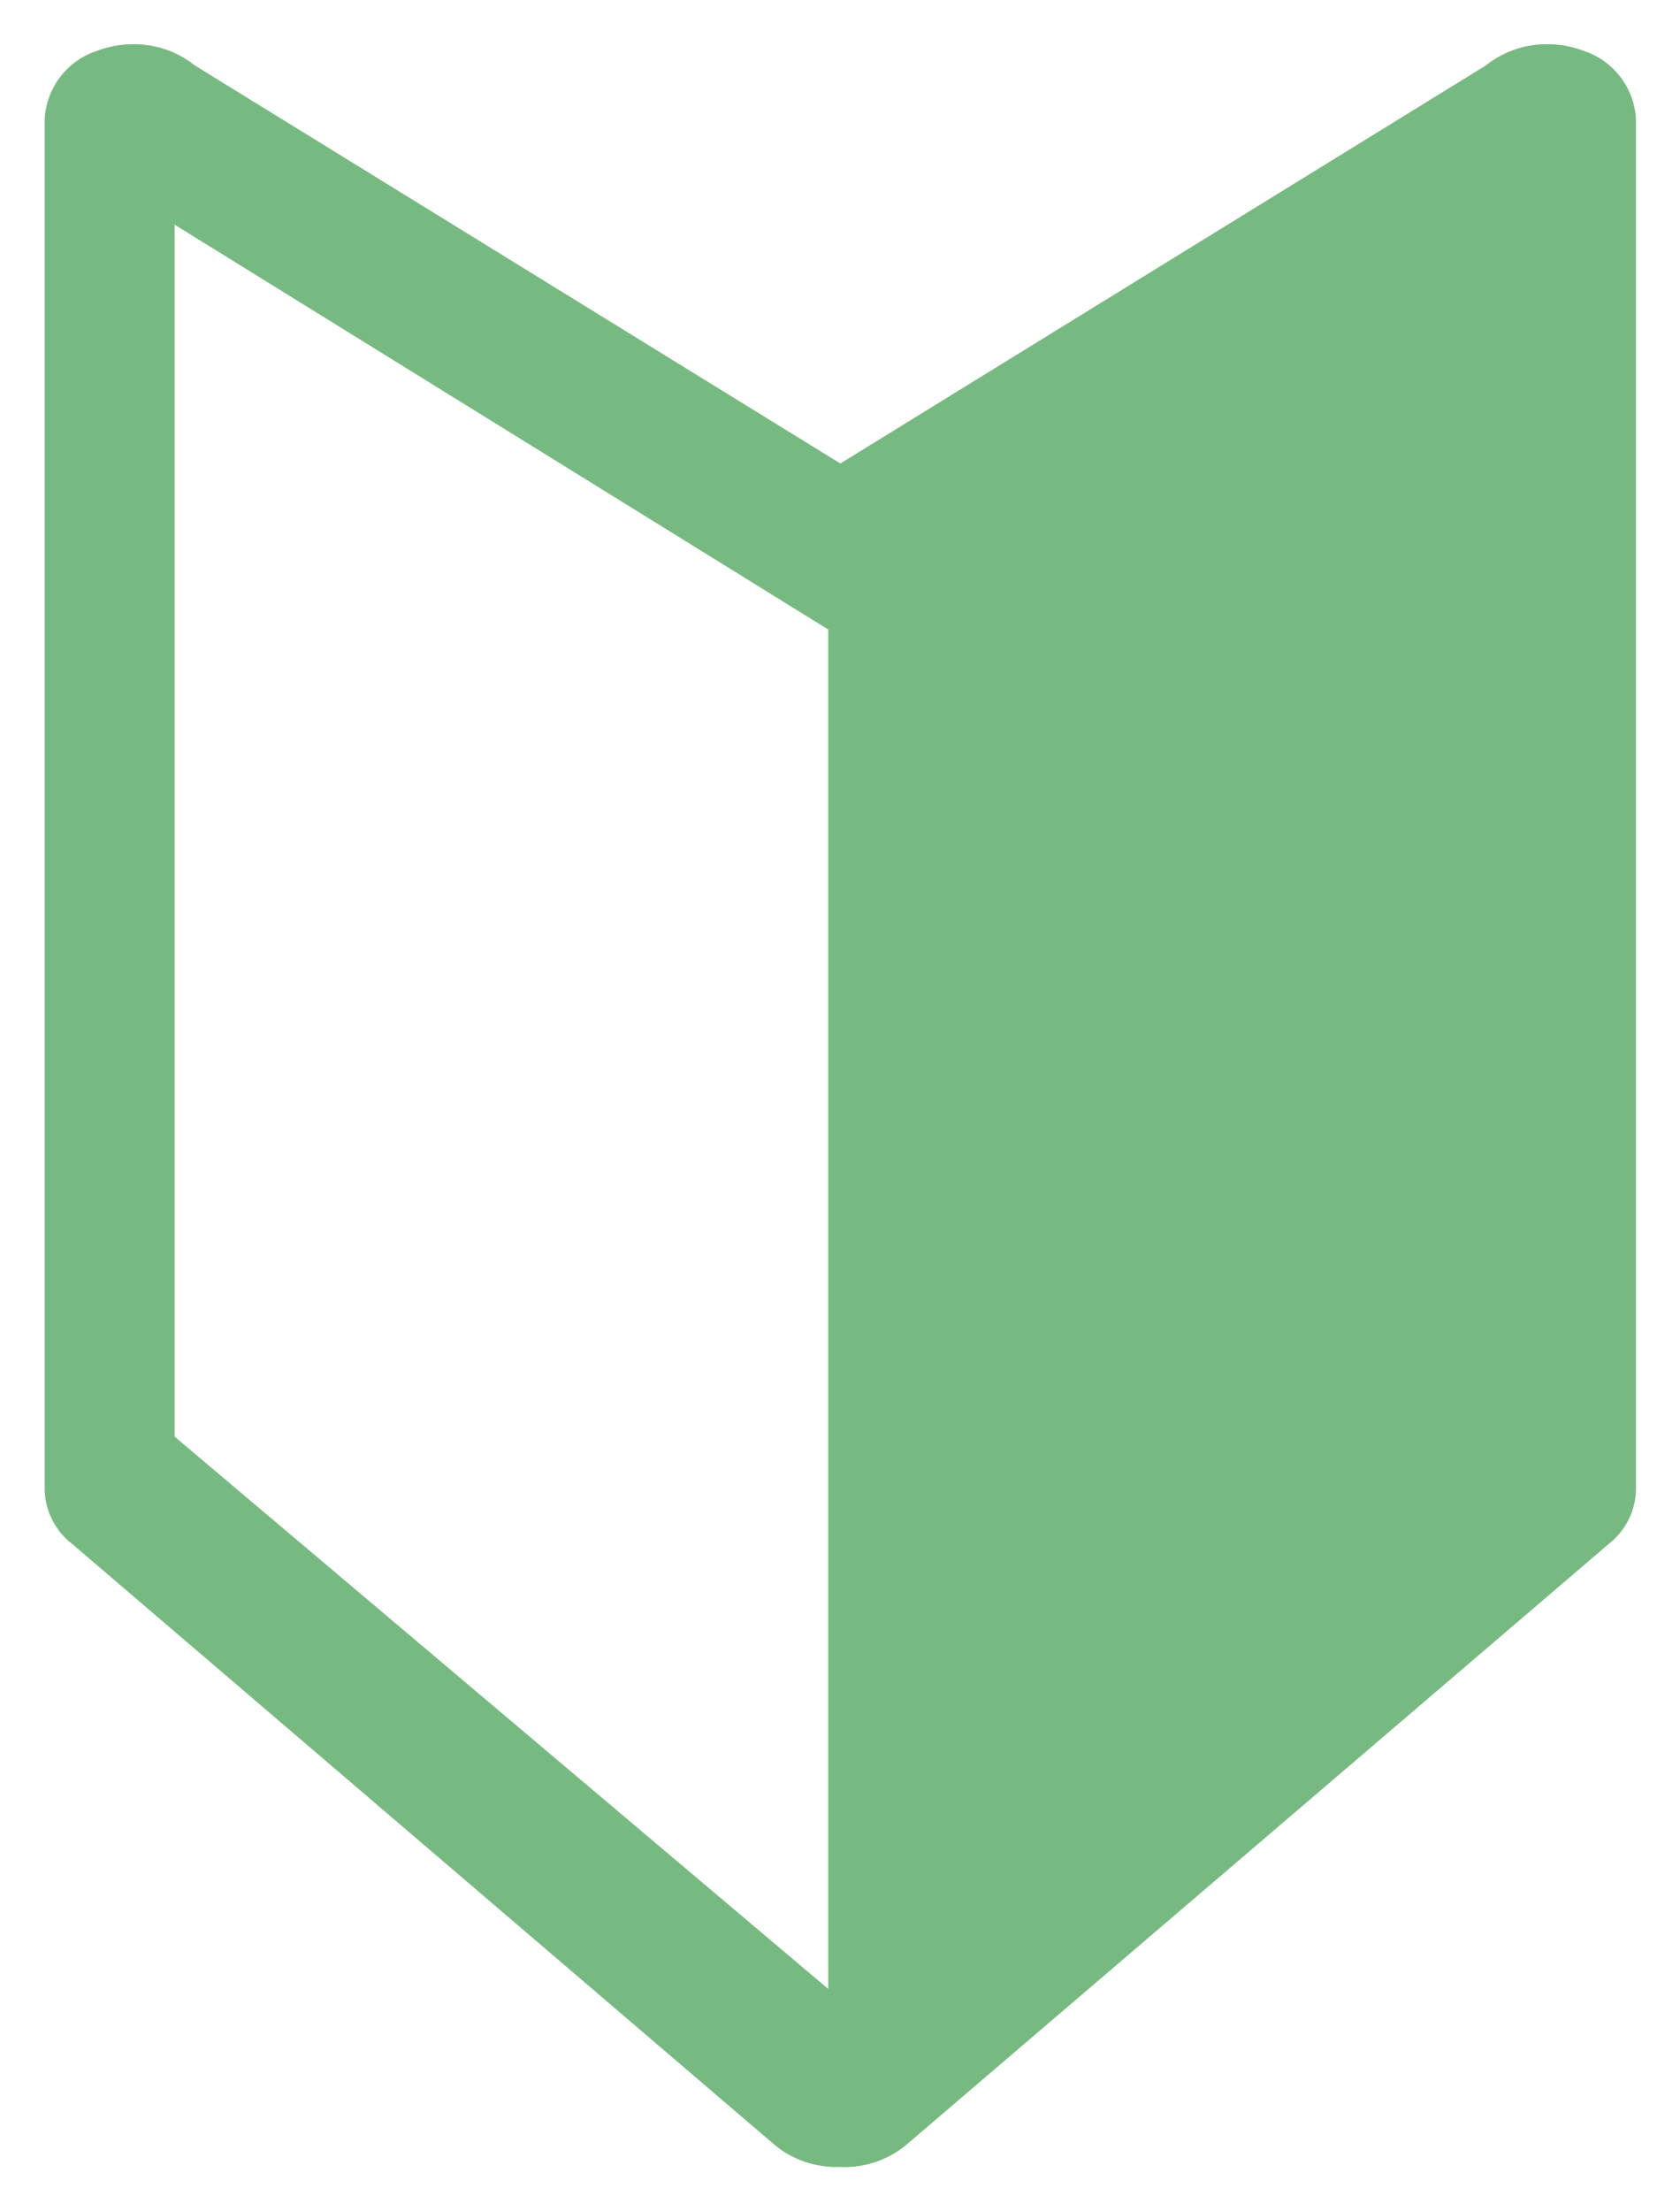 <svg xmlns="http://www.w3.org/2000/svg" width="19" height="25" viewBox="0 0 19 25">
  <defs>
    <style>
      .cls-1 {
        fill: #77ba81;
        stroke: rgba(0,0,0,0);
      }
    </style>
  </defs>
  <path id="icon" class="cls-1" d="M1412.755,141.5h0l-.037,0a1.1,1.1,0,0,1-.677-.225l-.015-.012-7.961-6.808a.8.8,0,0,1-.31-.617V118.354a.86.86,0,0,1,.592-.778,1.14,1.14,0,0,1,.409-.075,1.1,1.1,0,0,1,.675.223l.023.017,7.3,4.5,7.3-4.5.022-.017a1.1,1.1,0,0,1,.675-.223,1.141,1.141,0,0,1,.409.075.86.86,0,0,1,.592.778V133.84a.8.8,0,0,1-.308.616l-7.965,6.811-.012.009a1.1,1.1,0,0,1-.677.225Zm-7.53-8.257,7.392,6.244V124.118l-7.392-4.577Z" transform="translate(-1403.25 -117.001)"/>
</svg>
